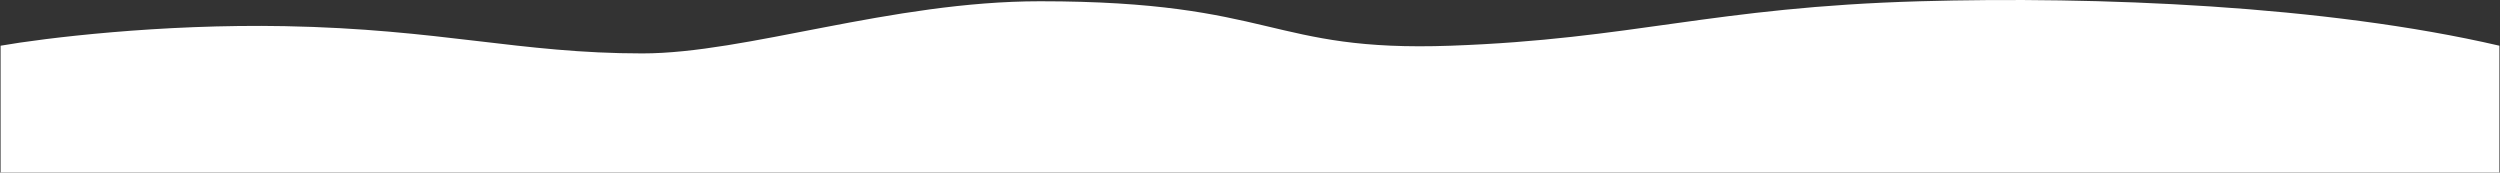 <?xml version="1.0" encoding="UTF-8"?> <svg xmlns="http://www.w3.org/2000/svg" width="2101" height="145" viewBox="0 0 2101 145" fill="none"><rect x="0" y="0" width="2101" height="145" fill="#333333" stroke="none"/> <path d="M239.396 21.981C134.683 19.989 36.501 32.108 0.5 38.417V145H2100.5V38.417C1954.04 4.422 1761.71 -3.166 1613.5 1.063C1438.98 6.044 1372.37 32.938 1219.3 38.417C1066.24 43.895 1072.13 1.063 874 1.063C748.83 1.063 627.067 44.892 539.805 44.892C436.798 44.892 370.289 24.471 239.396 21.981Z" fill="white"></path> </svg> 